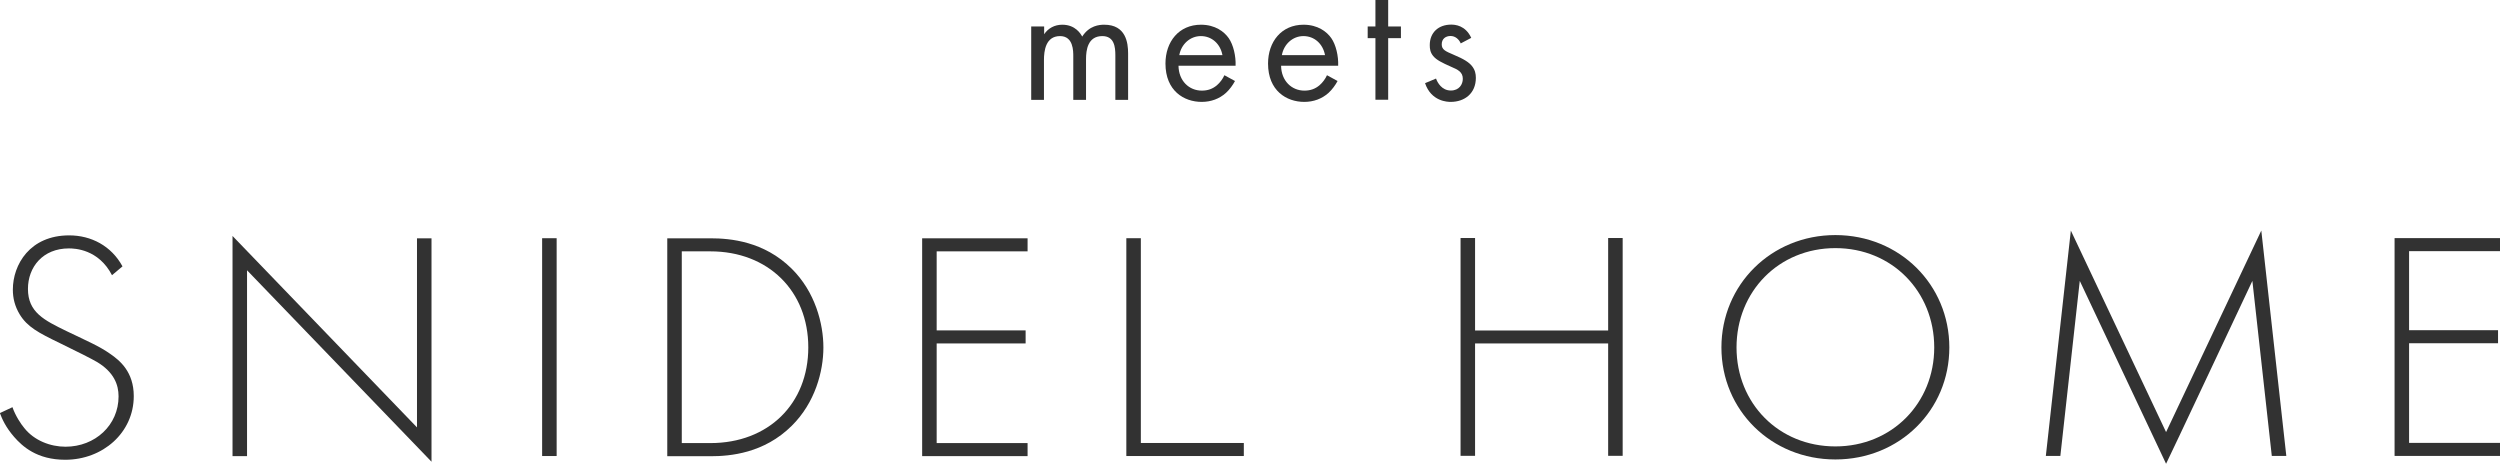 <?xml version="1.0" encoding="UTF-8"?><svg id="_レイヤー_2" xmlns="http://www.w3.org/2000/svg" viewBox="0 0 254.92 47.29"><defs><style>.cls-1{fill:#323232;stroke-width:0px;}</style></defs><g id="txt"><path class="cls-1" d="M105.17,2.7h1.3v.79c.41-.61,1.06-.97,1.85-.97,1.35,0,1.89.95,2.03,1.21.72-1.13,1.75-1.21,2.25-1.21,2.21,0,2.43,1.85,2.43,2.92v4.74h-1.3v-4.54c0-.85-.11-1.96-1.33-1.96-1.49,0-1.66,1.44-1.66,2.34v4.16h-1.3v-4.43c0-.52.02-2.07-1.35-2.07-1.48,0-1.64,1.53-1.64,2.43v4.07h-1.3V2.7Z"/><path class="cls-1" d="M125.93,8.26c-.22.41-.54.86-.92,1.21-.68.61-1.53.92-2.48.92-1.8,0-3.69-1.13-3.69-3.91,0-2.23,1.37-3.96,3.62-3.96,1.46,0,2.38.72,2.83,1.37.47.67.74,1.82.7,2.81h-5.82c.02,1.55,1.08,2.54,2.38,2.54.61,0,1.1-.18,1.53-.54.34-.29.61-.67.77-1.03l1.08.59ZM124.65,5.62c-.22-1.17-1.1-1.94-2.2-1.94s-2,.83-2.2,1.94h4.39Z"/><path class="cls-1" d="M136.39,8.26c-.22.41-.54.86-.92,1.21-.68.61-1.53.92-2.48.92-1.8,0-3.69-1.13-3.69-3.91,0-2.23,1.37-3.96,3.62-3.96,1.46,0,2.38.72,2.83,1.37.47.67.74,1.82.7,2.81h-5.82c.02,1.55,1.08,2.54,2.38,2.54.61,0,1.1-.18,1.53-.54.34-.29.61-.67.77-1.03l1.08.59ZM135.11,5.62c-.22-1.17-1.1-1.94-2.2-1.94s-2,.83-2.2,1.94h4.39Z"/><path class="cls-1" d="M141.55,3.89v6.28h-1.3V3.89h-.79v-1.19h.79V0h1.3v2.7h1.3v1.19h-1.3Z"/><path class="cls-1" d="M148.95,4.43c-.18-.43-.56-.76-1.04-.76s-.9.27-.9.85c0,.54.36.7,1.21,1.06,1.08.45,1.58.79,1.87,1.15.32.4.4.79.4,1.21,0,1.57-1.13,2.45-2.57,2.45-.31,0-1.98-.04-2.61-1.91l1.12-.47c.14.4.58,1.22,1.51,1.22.85,0,1.22-.63,1.22-1.19,0-.7-.5-.94-1.21-1.24-.9-.4-1.48-.68-1.82-1.1-.29-.36-.34-.72-.34-1.1,0-1.31.92-2.09,2.18-2.09.4,0,1.46.07,2.05,1.35l-1.06.56Z"/><path class="cls-1" d="M11.42,28.06c-1.38-2.66-3.8-2.73-4.4-2.73-2.65,0-4.17,1.9-4.17,4.13,0,2.4,1.68,3.2,3.93,4.3,2.22,1.07,3.33,1.53,4.47,2.33.97.67,2.39,1.83,2.39,4.3,0,3.73-3.16,6.49-6.99,6.49-2.89,0-4.37-1.37-5.21-2.33-.87-1-1.24-1.86-1.45-2.43l1.28-.6c.3.87.87,1.73,1.21,2.13,1.01,1.27,2.65,1.9,4.2,1.9,3.02,0,5.41-2.2,5.41-5.13,0-1.2-.47-2.46-2.18-3.5-.64-.37-1.95-1.03-3.8-1.93-2.22-1.07-3.33-1.67-4.1-2.93-.5-.83-.7-1.66-.7-2.53,0-2.56,1.75-5.53,5.74-5.53,2.25,0,4.3,1.07,5.44,3.16l-1.07.9Z"/><path class="cls-1" d="M23.71,46.51v-22.45l18.81,19.52v-19.28h1.48v22.78l-18.81-19.52v18.95h-1.48Z"/><path class="cls-1" d="M56.76,24.29v22.21h-1.48v-22.21h1.48Z"/><path class="cls-1" d="M68.04,46.51v-22.21h4.43c1.98,0,5.44.3,8.26,3.1,2.39,2.36,3.23,5.6,3.23,8.03s-.84,5.63-3.23,7.99c-2.82,2.8-6.28,3.1-8.26,3.1h-4.43ZM69.52,45.18h2.92c5.91,0,9.98-4,9.98-9.76s-4.1-9.79-9.98-9.79h-2.92v19.55Z"/><path class="cls-1" d="M104.78,25.63h-9.27v8.06h9.07v1.33h-9.07v10.16h9.27v1.33h-10.75v-22.21h10.75v1.33Z"/><path class="cls-1" d="M116.33,24.29v20.88h10.5v1.33h-11.98v-22.21h1.48Z"/><path class="cls-1" d="M150.41,33.7h13.57v-9.43h1.48v22.21h-1.48v-11.46h-13.57v11.46h-1.48v-22.21h1.48v9.43Z"/><path class="cls-1" d="M198.77,35.43c0,6.39-5.07,11.42-11.62,11.42s-11.62-5.03-11.62-11.42,5.07-11.46,11.62-11.46,11.62,5.06,11.62,11.46ZM197.23,35.43c0-5.7-4.3-10.13-10.08-10.13s-10.08,4.43-10.08,10.13,4.3,10.09,10.08,10.09,10.08-4.43,10.08-10.09Z"/><path class="cls-1" d="M208.61,46.49l2.55-22.98,9.71,20.55,9.71-20.55,2.55,22.98h-1.48l-1.98-17.85s-8.77,18.65-8.8,18.65l-8.8-18.65-1.98,17.85h-1.48Z"/><path class="cls-1" d="M254.92,25.61h-9.27v8.06h9.07v1.33h-9.07v10.16h9.27v1.33h-10.75v-22.21h10.75v1.33Z"/></g></svg>